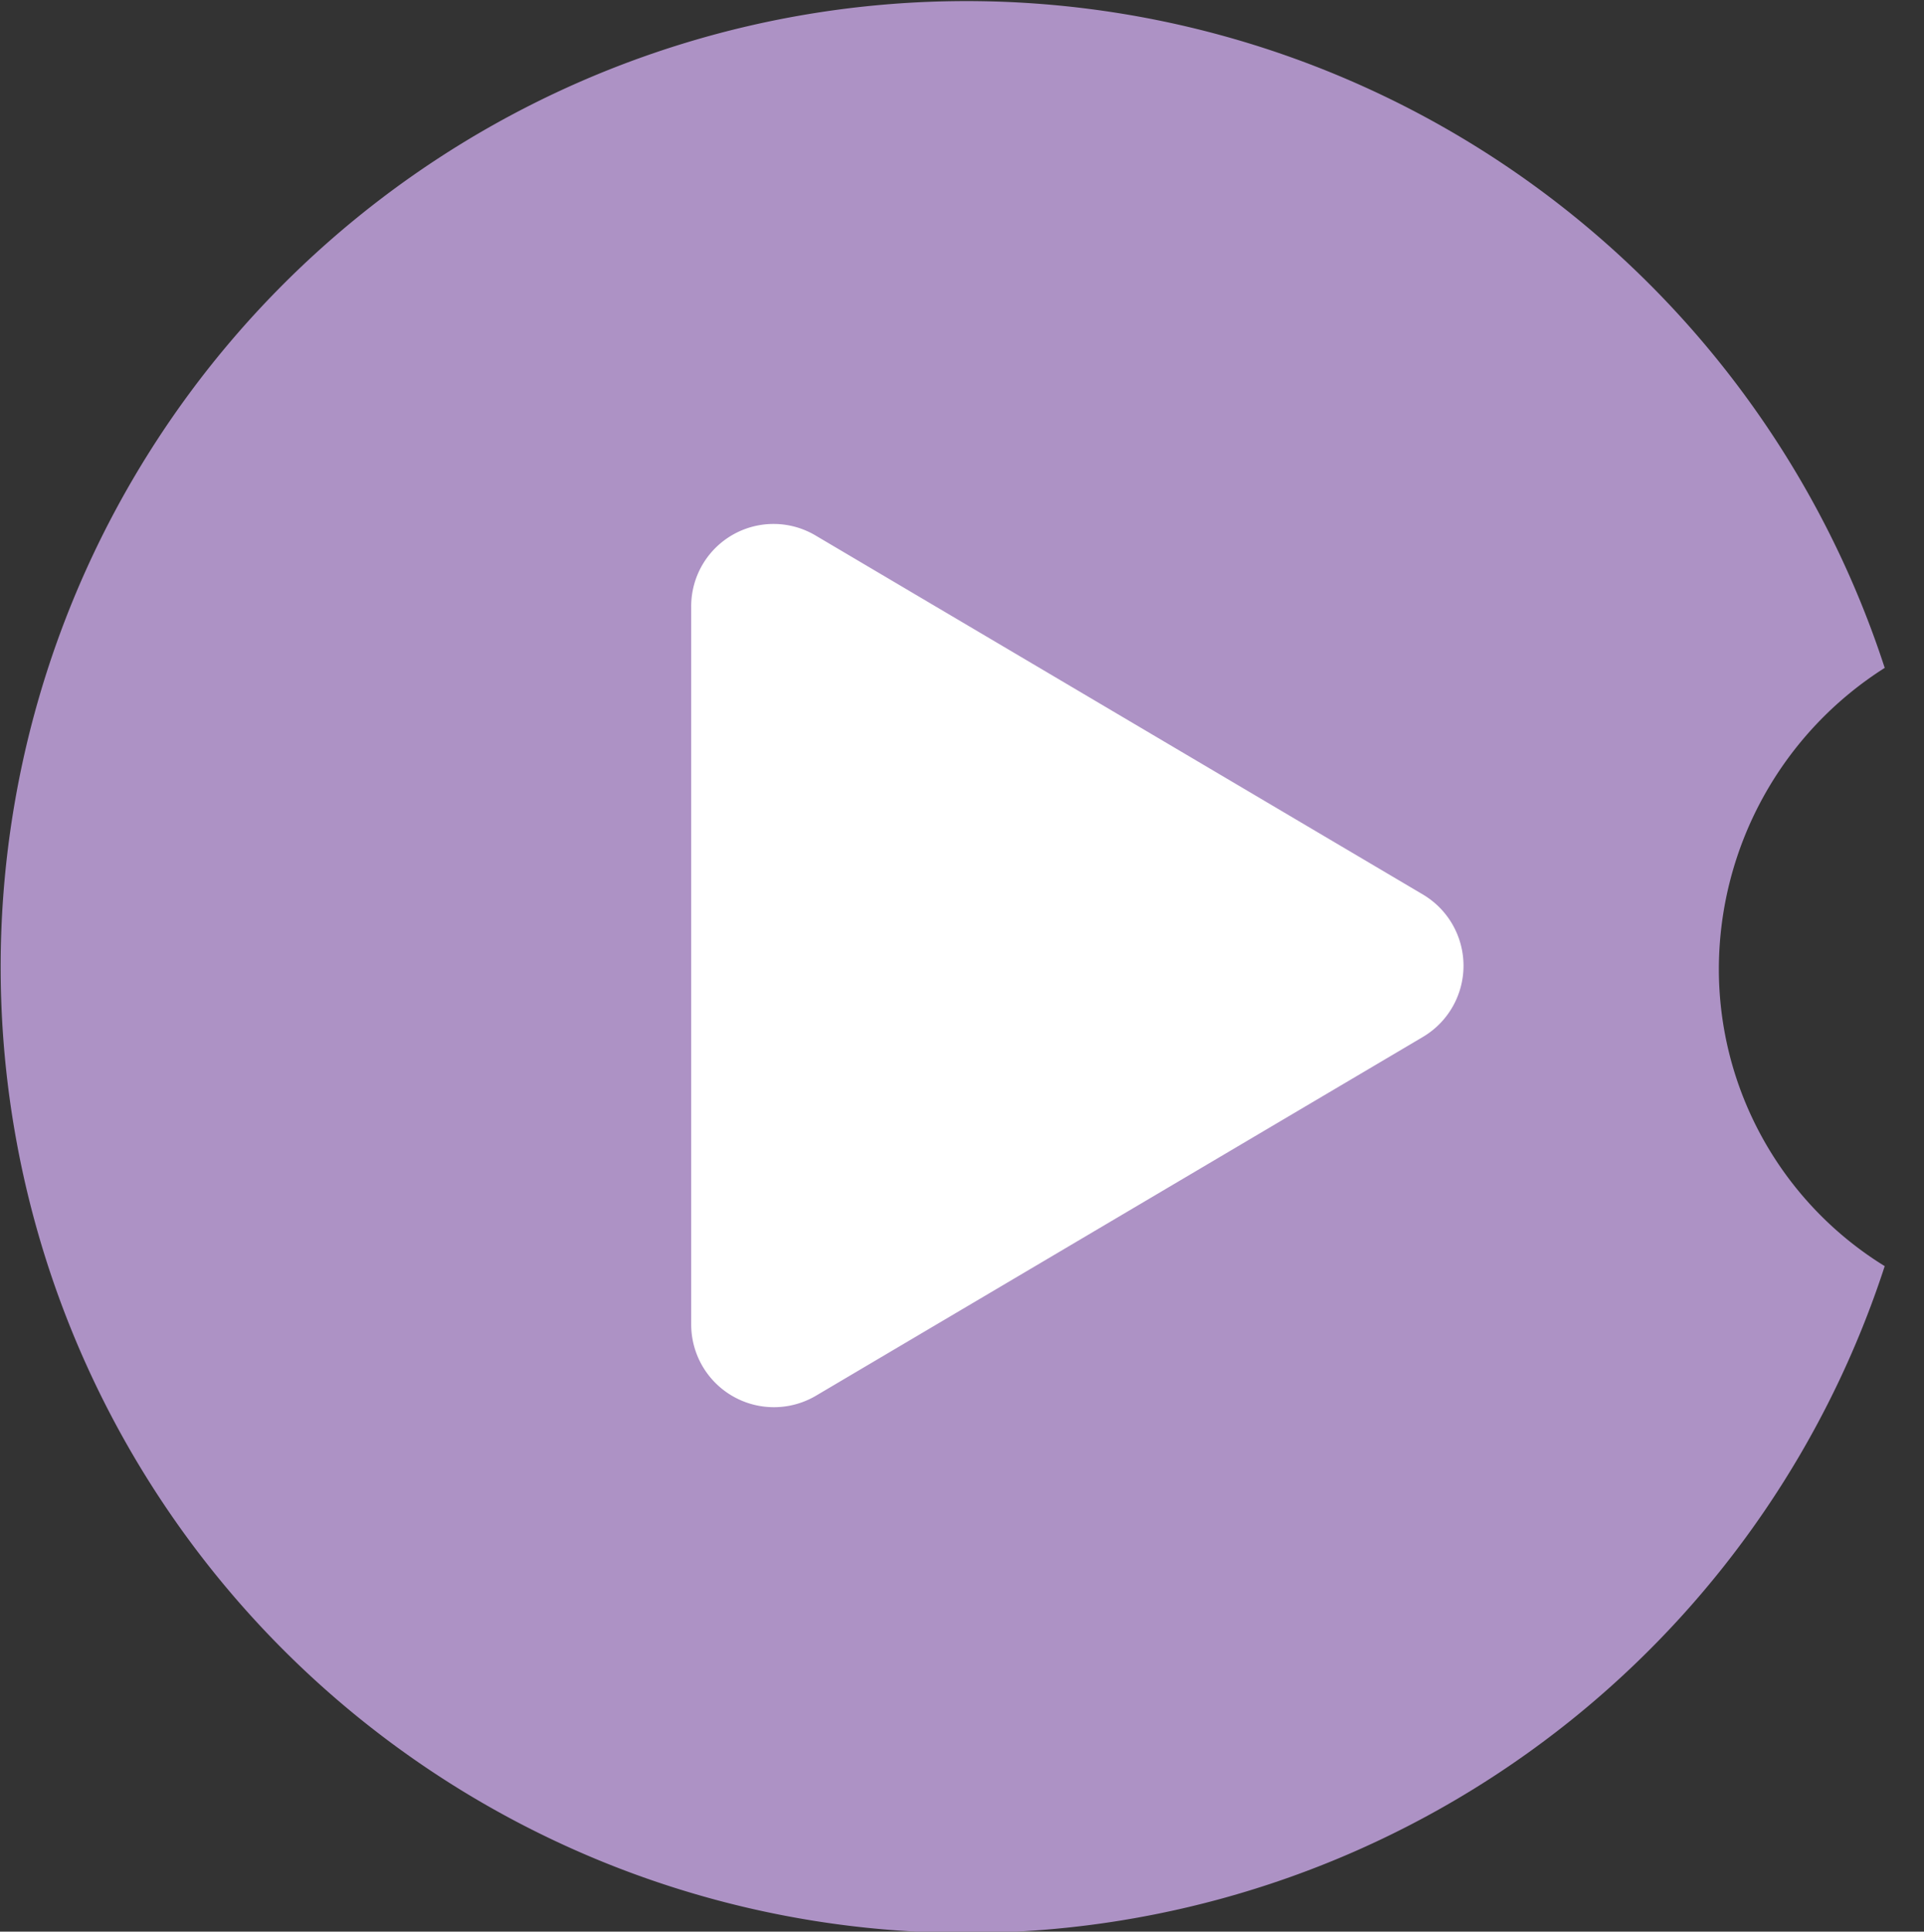 <?xml version="1.0" encoding="UTF-8"?> <svg xmlns="http://www.w3.org/2000/svg" id="Laag_1" data-name="Laag 1" viewBox="0 0 96.98 97.35"><rect x="0" y="0" width="96.98" height="97.35" fill="#333333" stroke="none"/><defs><style>.cls-1{fill:#ad92c5;}.cls-2{fill:#fff;}</style></defs><title>playbuttons</title><path class="cls-1" d="M86.64,48.76A18,18,0,0,1,95,33.66a48.68,48.68,0,1,0,0,30.15A17.59,17.59,0,0,1,86.64,48.76Z"></path><path class="cls-2" d="M71.72,52.26,41.13,70.34a4.17,4.17,0,0,1-6.29-3.59V30.58A4.15,4.15,0,0,1,41.13,27L71.72,45.08A4.17,4.17,0,0,1,71.72,52.26Z"></path></svg> 